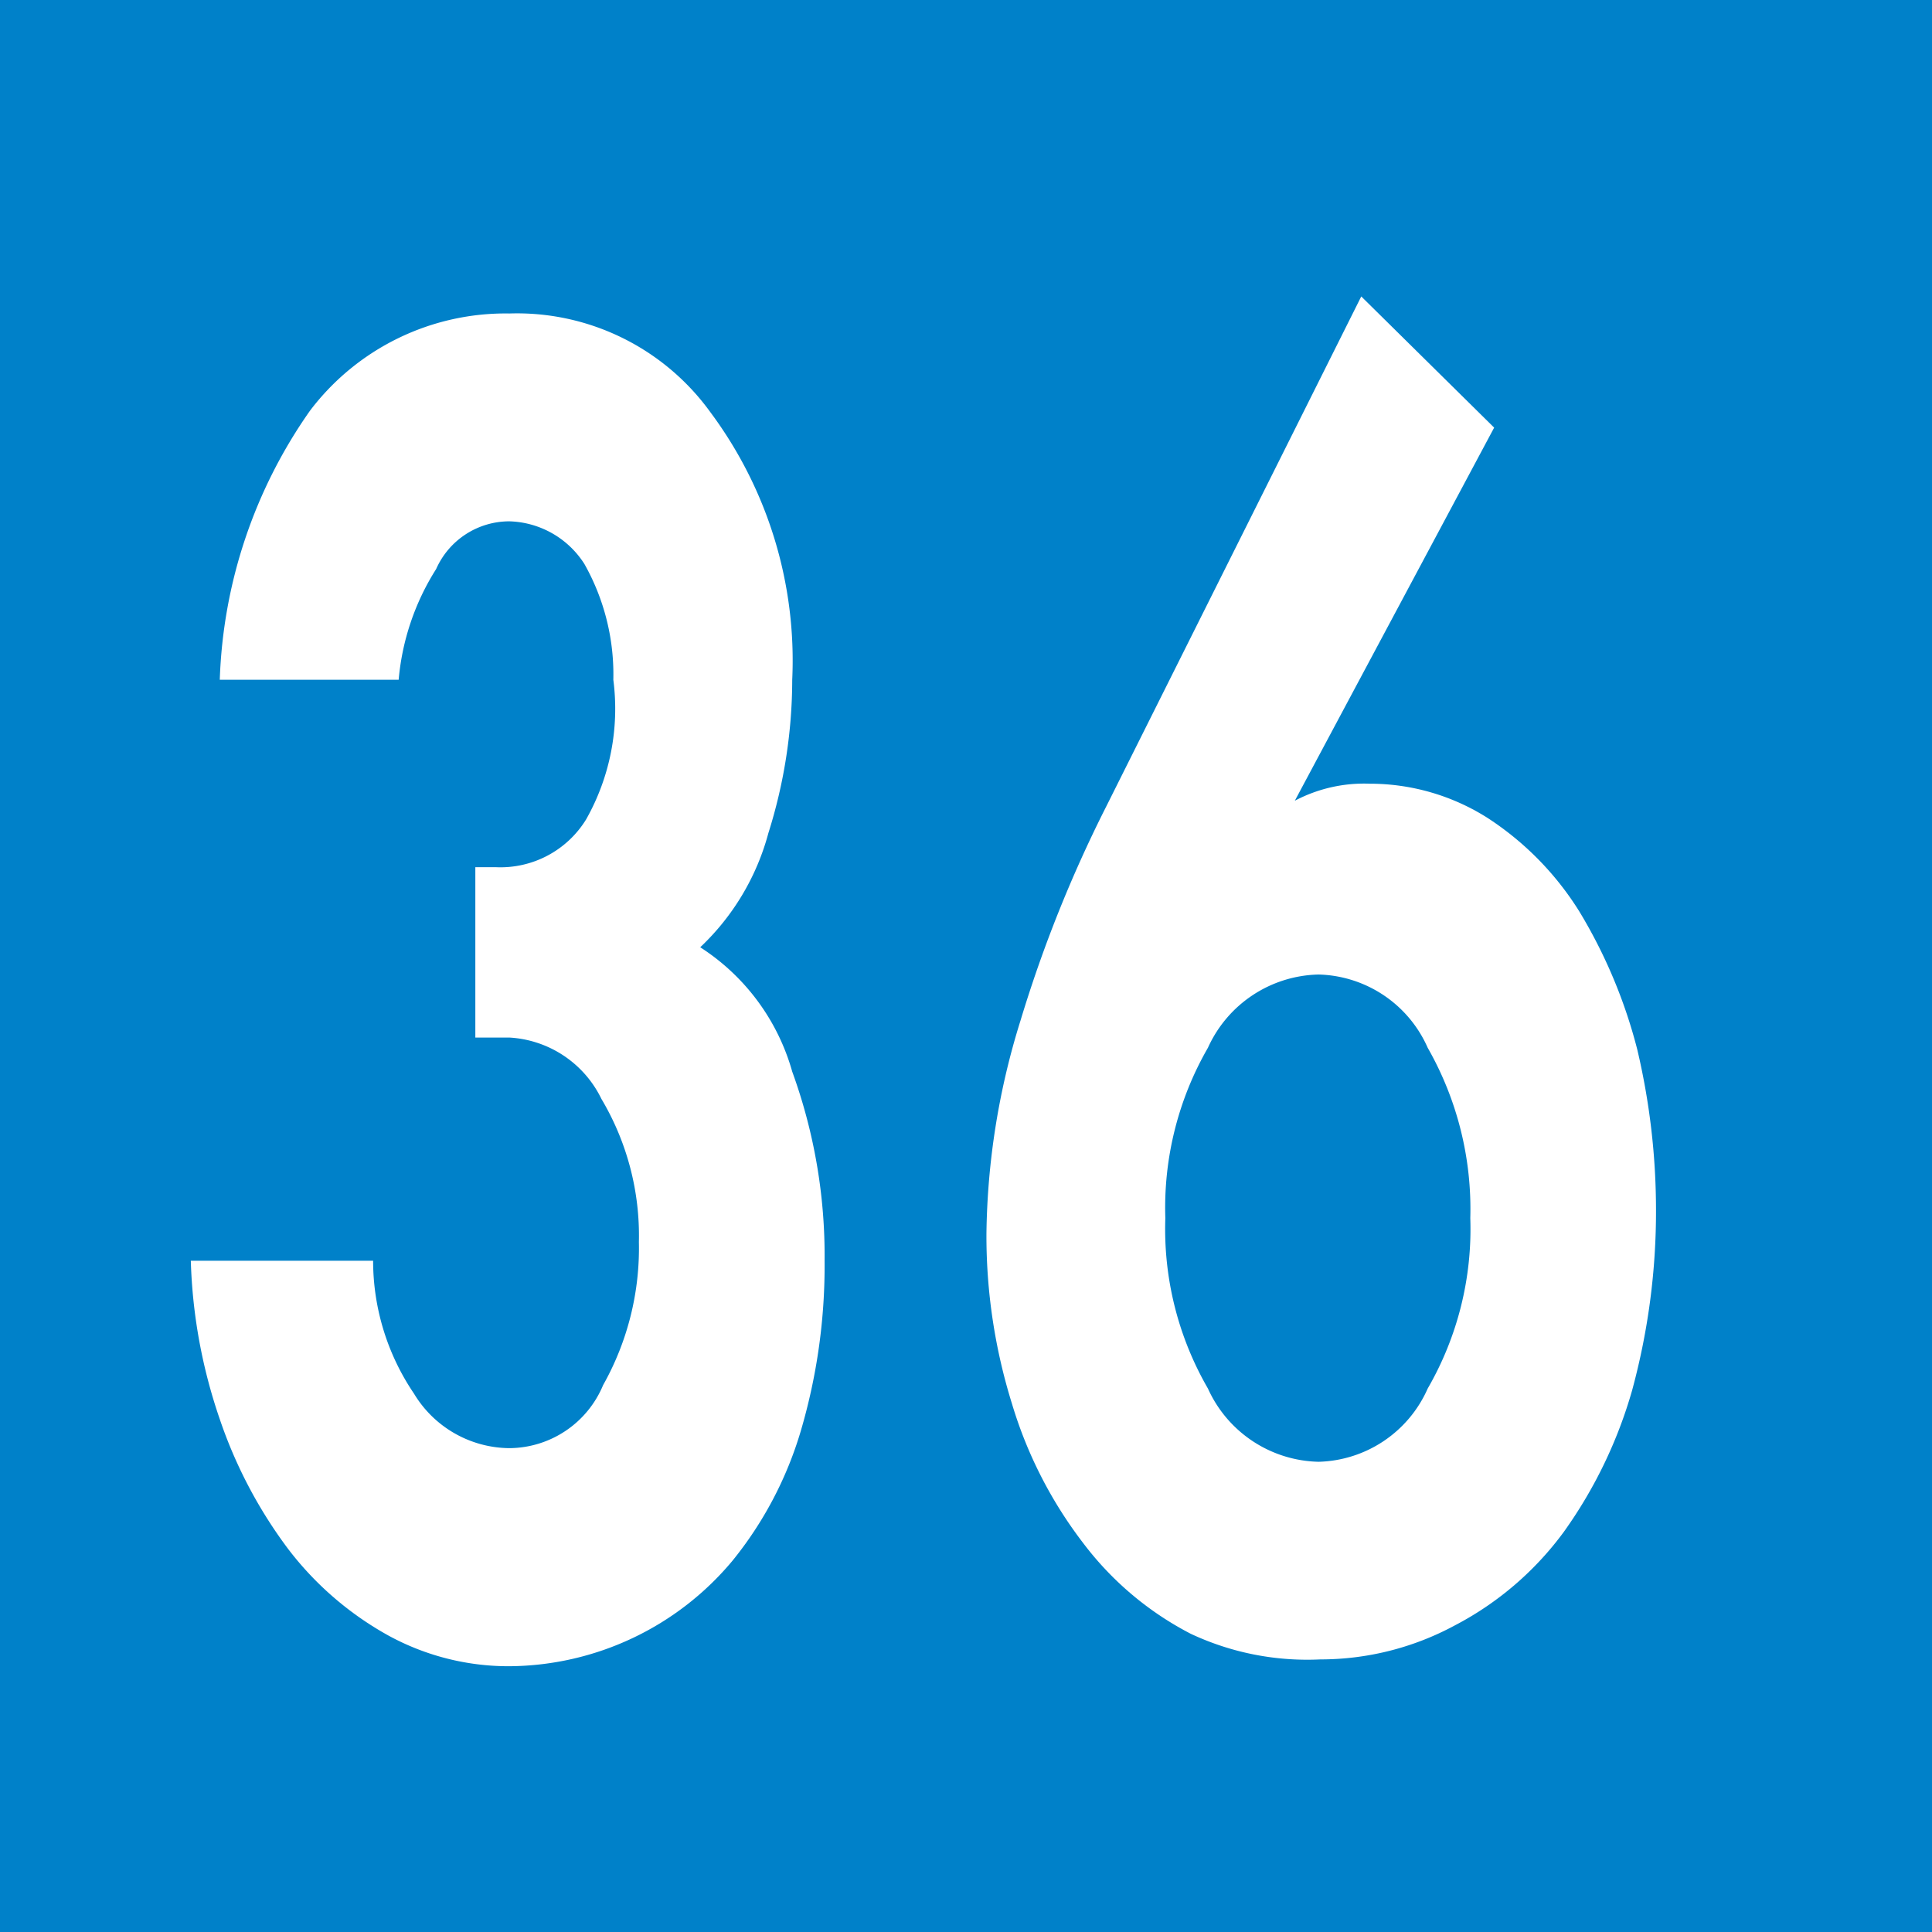 <svg id="Calque_1" data-name="Calque 1" xmlns="http://www.w3.org/2000/svg" viewBox="0 0 11.34 11.34"><defs><style>.cls-1{fill:#0081c9;}.cls-2{fill:#fff;}</style></defs><rect class="cls-1" width="11.34" height="11.34"/><path class="cls-2" d="M1.3,4a2.91,2.91,0,0,1,.53-1.58A1.44,1.44,0,0,1,3,1.85a1.4,1.4,0,0,1,1.18.58A2.44,2.44,0,0,1,4.66,4a3,3,0,0,1-.14.9,1.43,1.43,0,0,1-.4.67,1.28,1.28,0,0,1,.54.73,3.16,3.16,0,0,1,.19,1.11,3.43,3.43,0,0,1-.14,1,2.2,2.2,0,0,1-.4.76A1.72,1.72,0,0,1,3,9.79a1.47,1.47,0,0,1-.71-.18,1.89,1.89,0,0,1-.59-.51,2.73,2.73,0,0,1-.4-.76,3.13,3.13,0,0,1-.17-.93H2.2a1.39,1.39,0,0,0,.24.78A.66.66,0,0,0,3,8.51a.6.6,0,0,0,.55-.37,1.64,1.64,0,0,0,.21-.84,1.57,1.57,0,0,0-.22-.84A.64.64,0,0,0,3,6.1l-.2,0v-1h.12a.59.59,0,0,0,.53-.28A1.32,1.32,0,0,0,3.61,4a1.32,1.32,0,0,0-.17-.68A.54.54,0,0,0,3,3.07a.47.47,0,0,0-.43.28A1.45,1.45,0,0,0,2.35,4Z" transform="translate(-0.01 -0.01)"/><path class="cls-2" d="M8.78,2.52,7.61,4.71l0,0a.87.87,0,0,1,.44-.1,1.29,1.29,0,0,1,.69.2,1.77,1.77,0,0,1,.54.55,3,3,0,0,1,.34.81,4.1,4.1,0,0,1,.11.94,4,4,0,0,1-.14,1.06A2.7,2.7,0,0,1,9.19,9a1.86,1.86,0,0,1-.64.55,1.66,1.66,0,0,1-.79.2A1.61,1.61,0,0,1,7,9.6a1.86,1.86,0,0,1-.63-.53,2.54,2.54,0,0,1-.42-.82,3.31,3.31,0,0,1-.15-1A4.35,4.35,0,0,1,6,6a7.76,7.76,0,0,1,.5-1.25l1.5-3ZM8.39,8.16a1.87,1.87,0,0,0,.25-1,1.91,1.91,0,0,0-.25-1,.72.72,0,0,0-.64-.43.73.73,0,0,0-.65.43,1.88,1.88,0,0,0-.25,1,1.87,1.87,0,0,0,.25,1,.73.73,0,0,0,.65.43A.72.72,0,0,0,8.39,8.16Z" transform="translate(-0.01 -0.01)"/></svg>